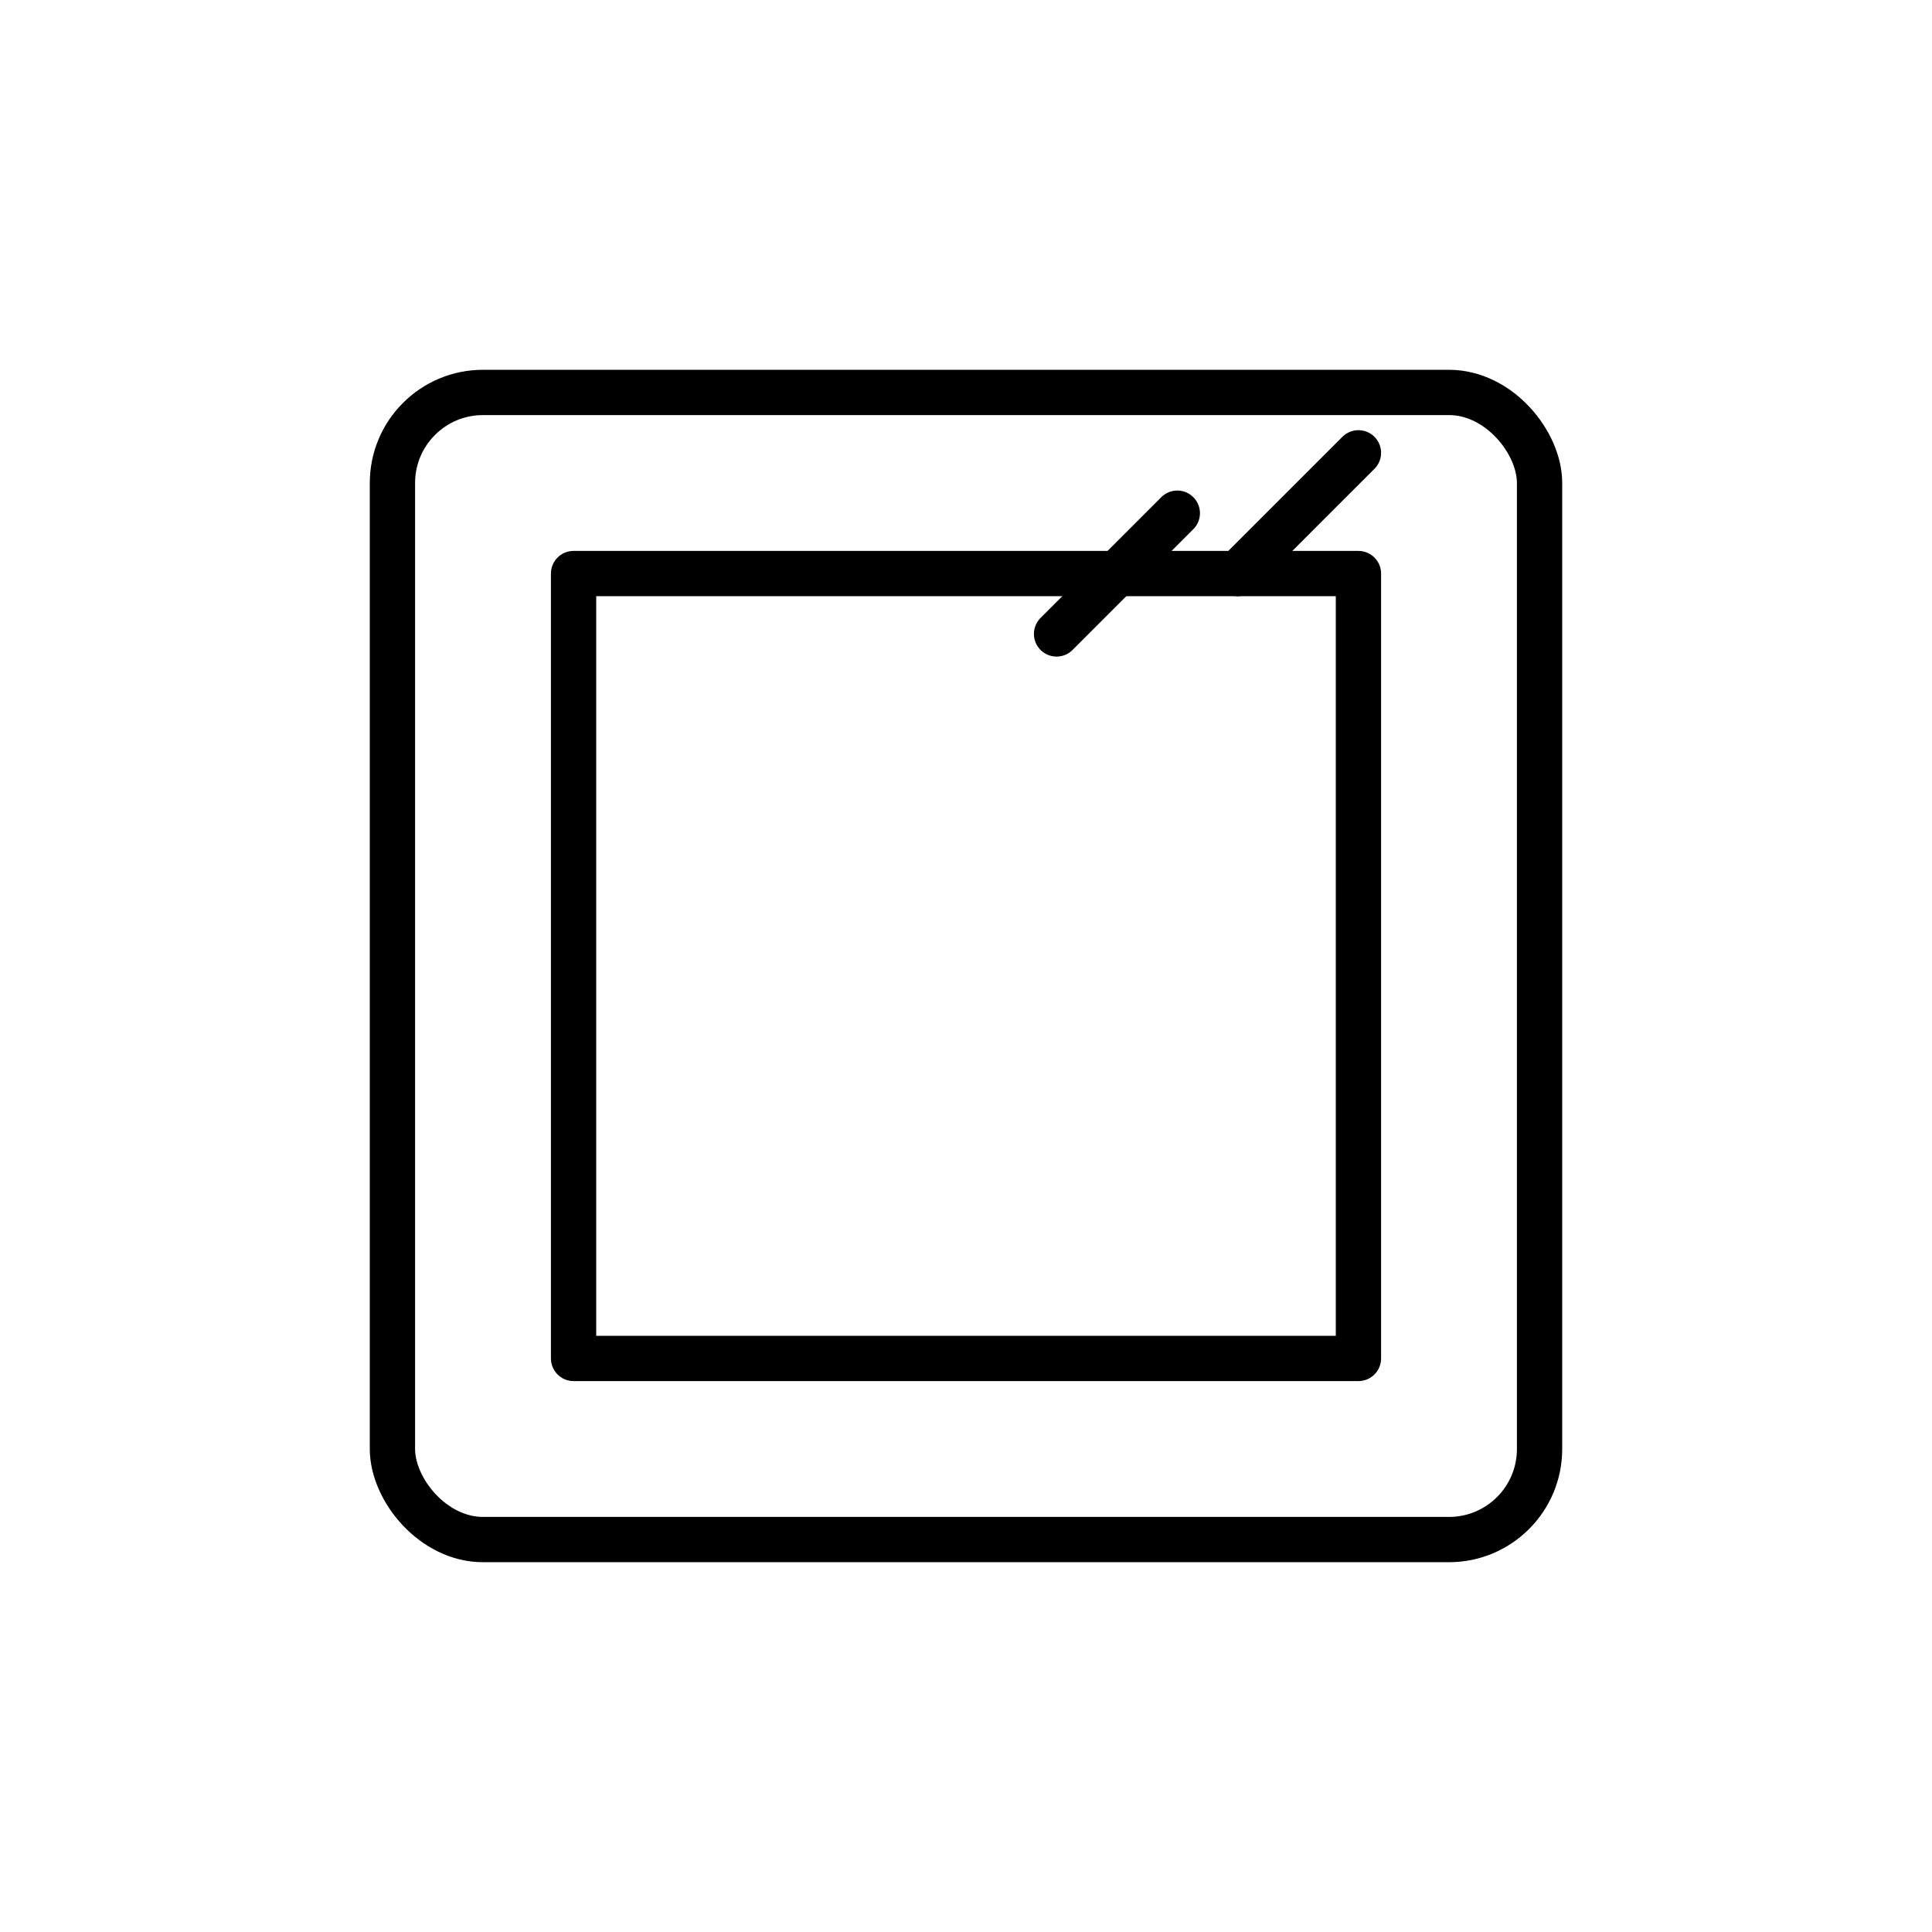 <?xml version="1.0" encoding="UTF-8"?> <svg xmlns="http://www.w3.org/2000/svg" width="128" height="128" viewBox="0 0 128 128" role="img" aria-hidden="true"><g fill="none" stroke="currentColor" stroke-width="3" stroke-linecap="round" stroke-linejoin="round"><rect x="26" y="26" width="76" height="76" rx="6"></rect><path d="M38 38h52v52H38z"></path><path d="M78 34l-8 8M90 30l-8 8"></path></g></svg> 